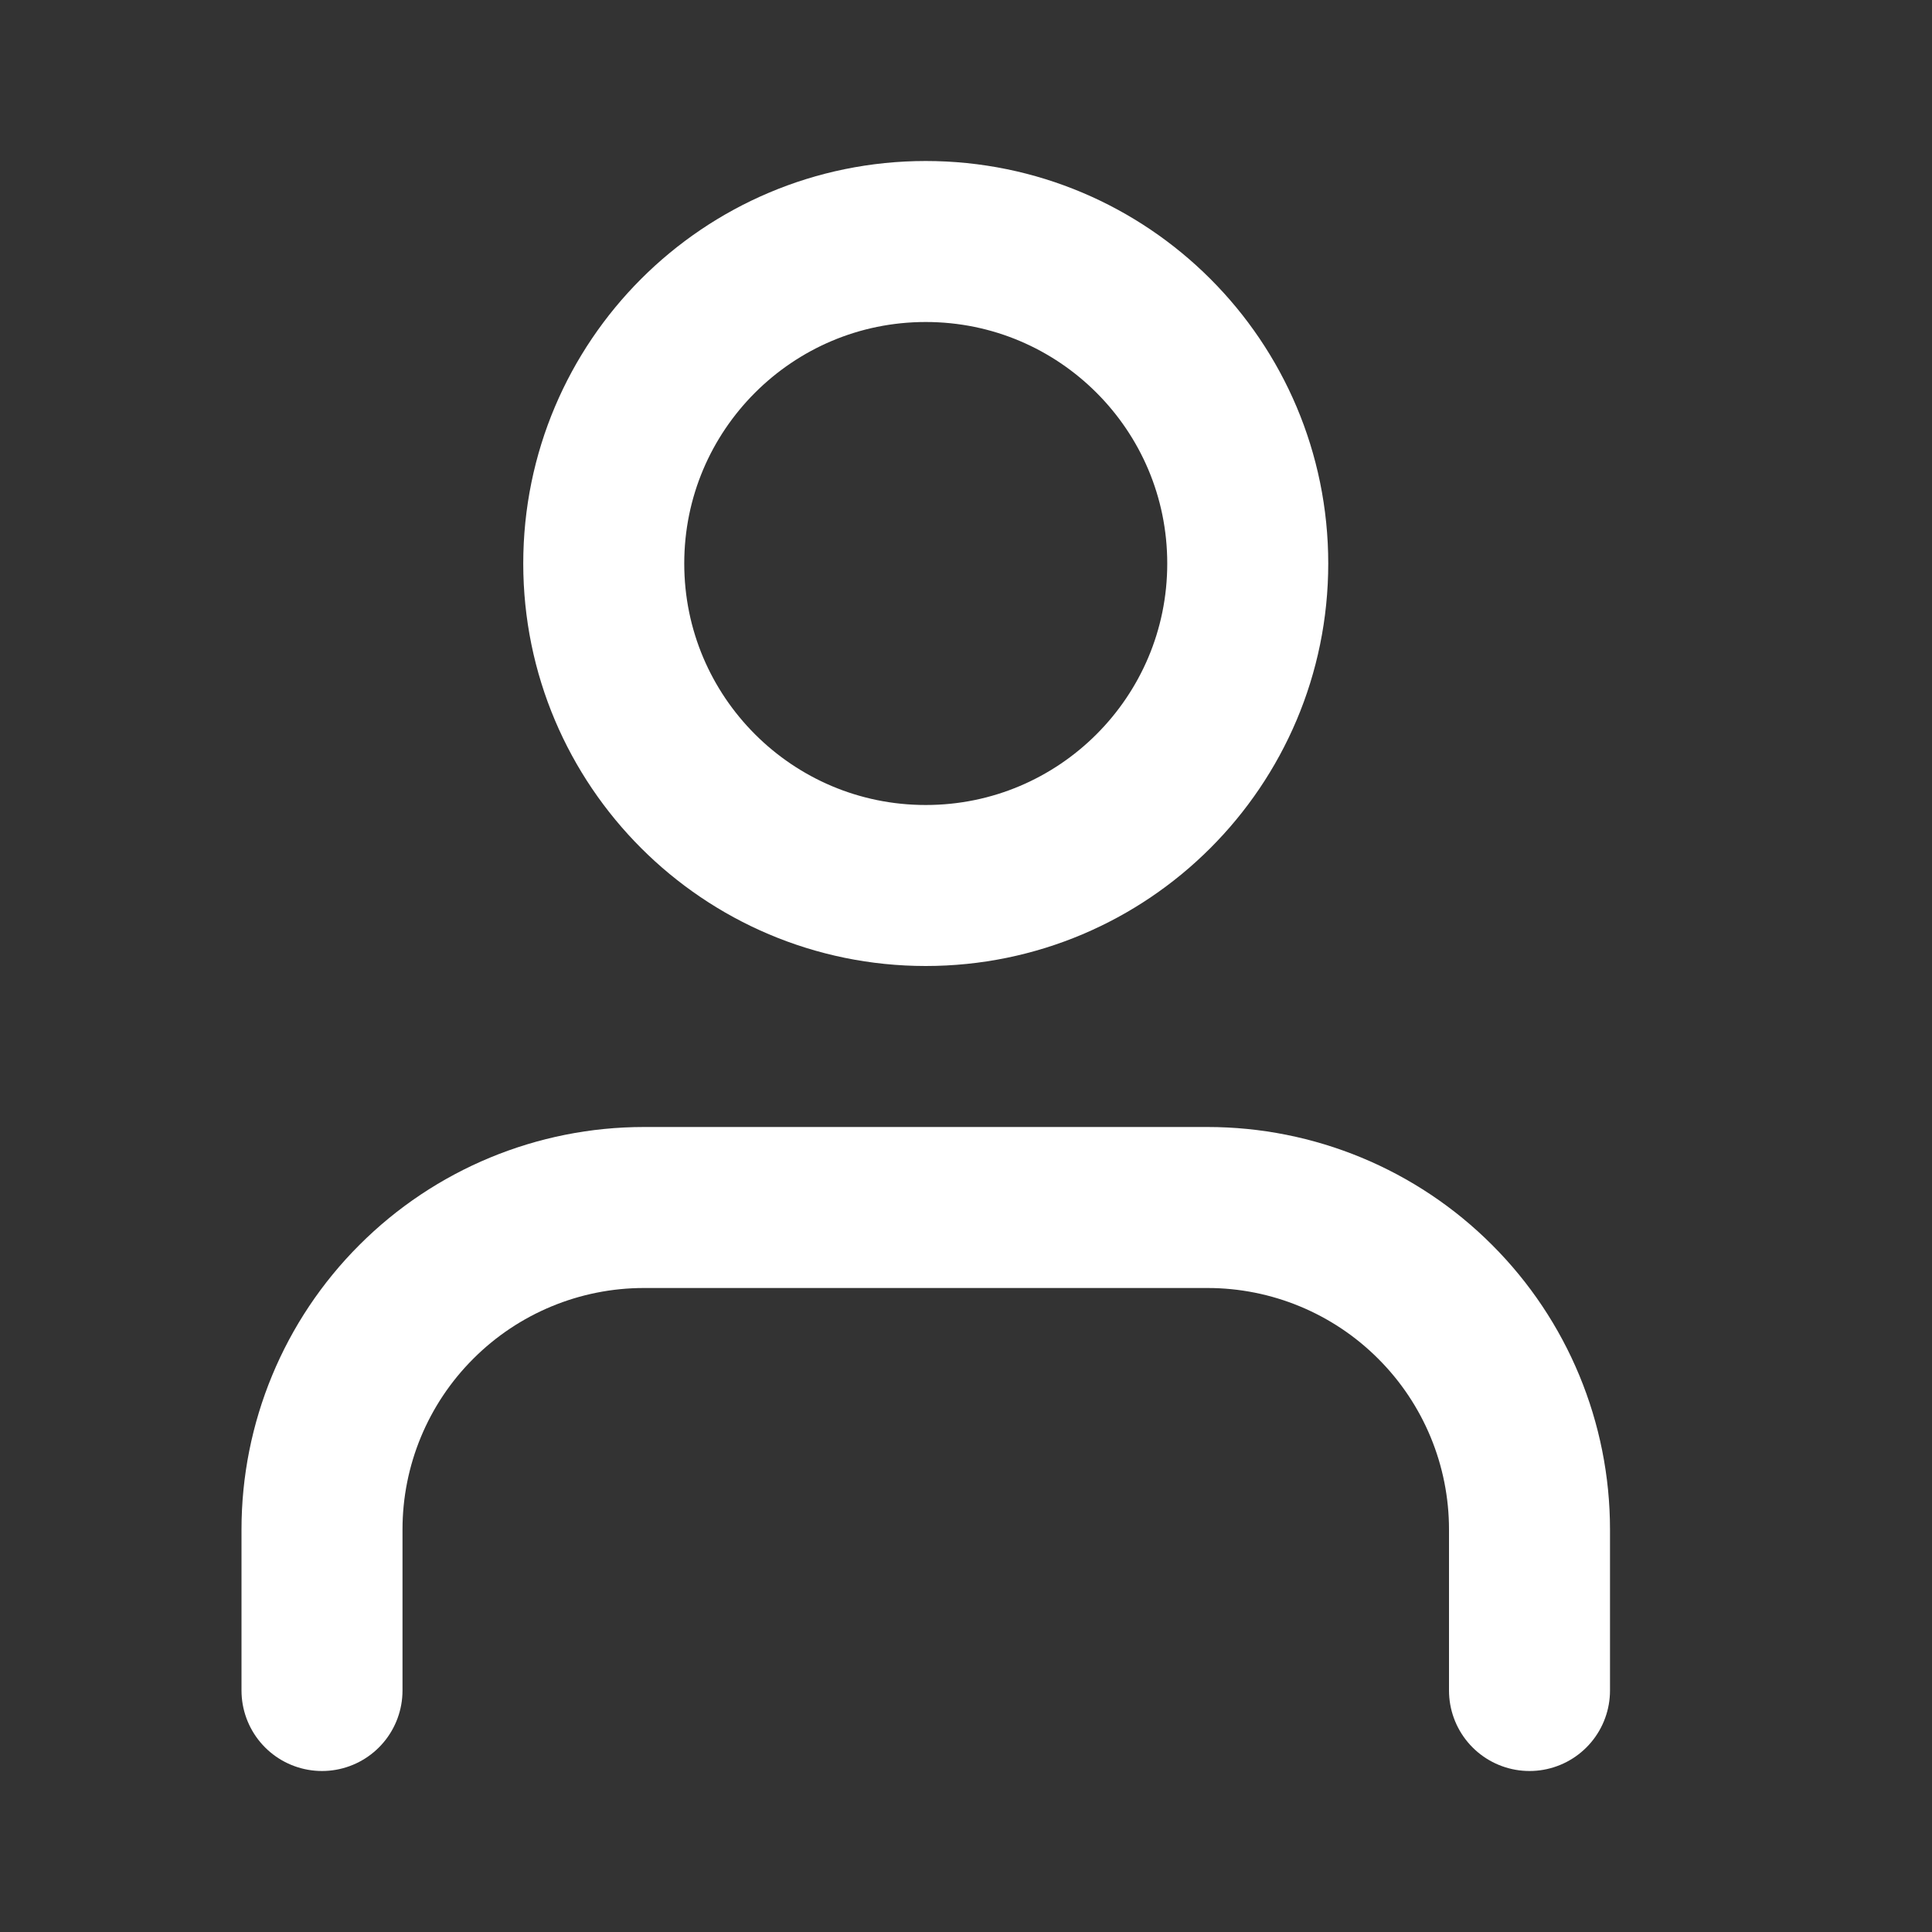 <?xml version="1.0" encoding="UTF-8"?> <svg xmlns="http://www.w3.org/2000/svg" width="24" height="24" viewBox="0 0 24 24" fill="none"><rect x="0" y="0" width="24" height="24" fill="#333333" stroke="none"/><path d="M19 21V19C19 17.939 18.579 16.922 17.828 16.172C17.078 15.421 16.061 15 15 15H8C6.939 15 5.922 15.421 5.172 16.172C4.421 16.922 4 17.939 4 19V21" stroke="white" stroke-width="2" stroke-linecap="round" stroke-linejoin="round"></path><path d="M11.5 11C13.709 11 15.5 9.209 15.5 7C15.5 4.791 13.709 3 11.5 3C9.291 3 7.5 4.791 7.5 7C7.5 9.209 9.291 11 11.5 11Z" stroke="white" stroke-width="2" stroke-linecap="round" stroke-linejoin="round"></path></svg> 
